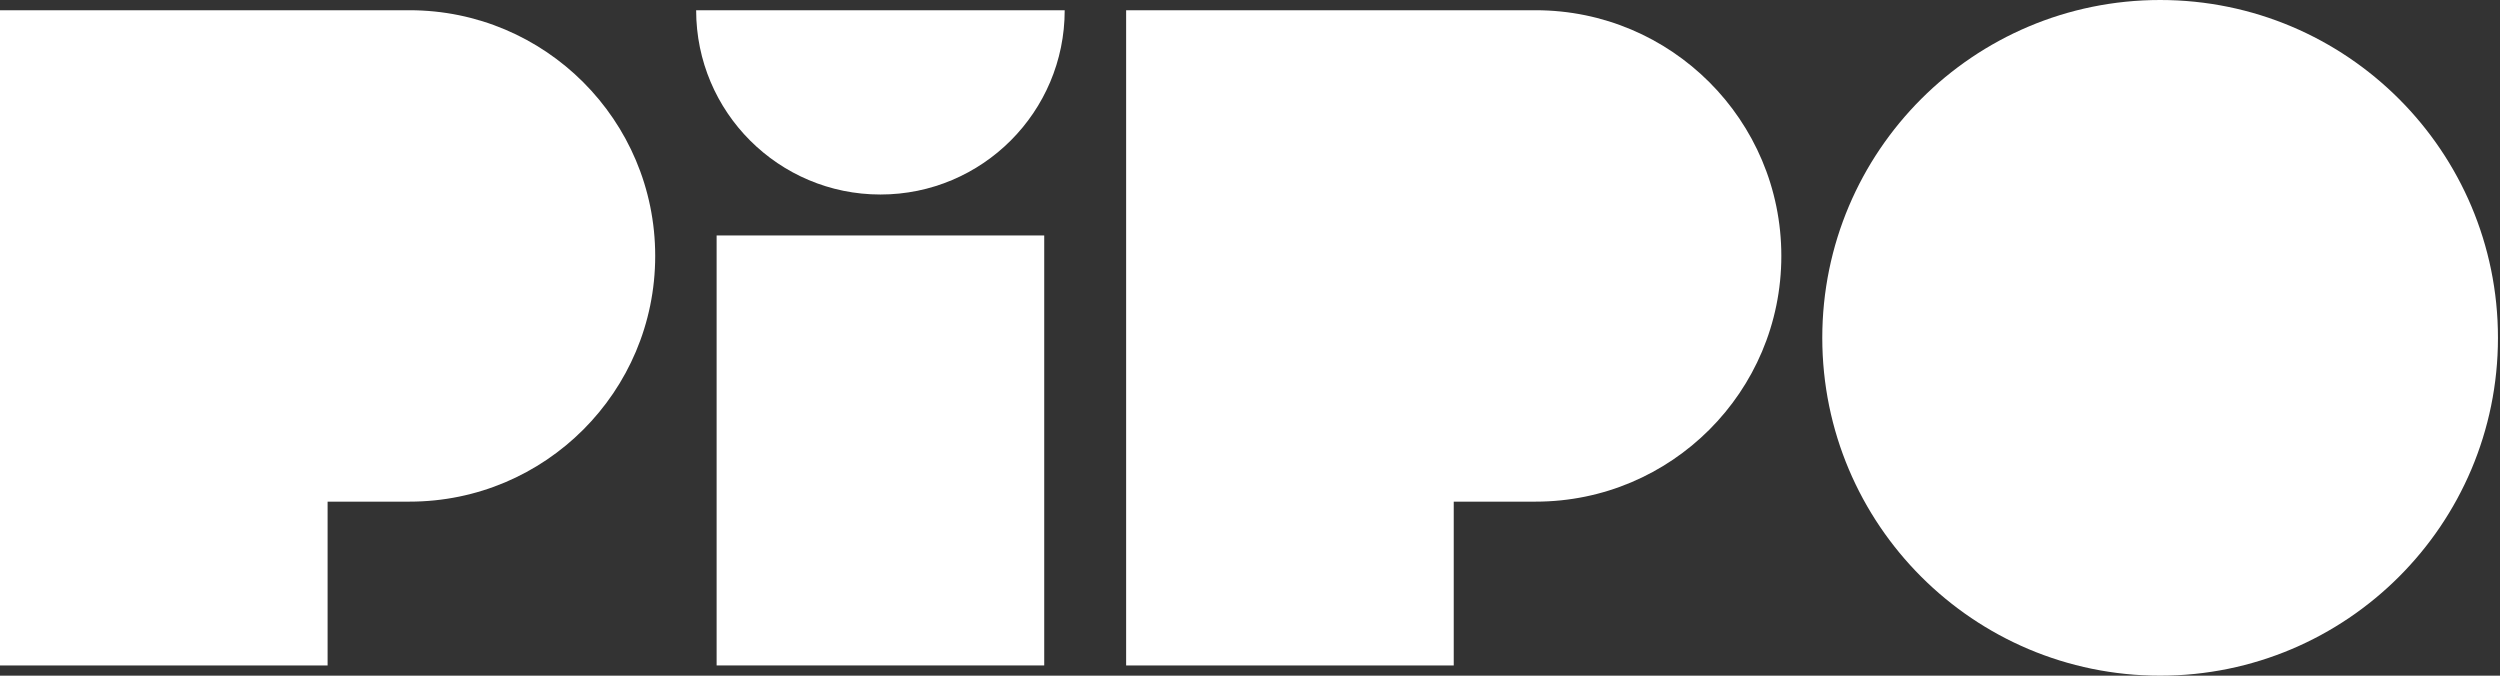 <svg width="148" height="40" viewBox="0 0 148 40" fill="none" xmlns="http://www.w3.org/2000/svg">
<rect x="0" y="0" width="148" height="40" fill="#333333" stroke="none"/>
<path d="M127.879 0C138.924 0 147.879 8.954 147.879 20C147.879 31.046 138.924 40 127.879 40C116.833 40 107.879 31.046 107.879 20C107.879 8.954 116.833 0 127.879 0Z" fill="white"/>
<path d="M24.242 0.606C32.276 0.606 38.788 7.118 38.788 15.152C38.788 23.185 32.276 29.697 24.242 29.697H19.394V39.394H0V0.606H24.242Z" fill="white"/>
<path d="M61.818 39.394H42.424V13.939H61.818V39.394Z" fill="white"/>
<path d="M90.909 0.606C98.942 0.606 105.455 7.118 105.455 15.152C105.455 23.185 98.942 29.697 90.909 29.697H86.061V39.394H66.667V0.606H90.909Z" fill="white"/>
<path d="M63.03 0.606C63.03 6.631 58.146 11.515 52.121 11.515C46.096 11.515 41.212 6.631 41.212 0.606H63.03Z" fill="white"/>
</svg>
